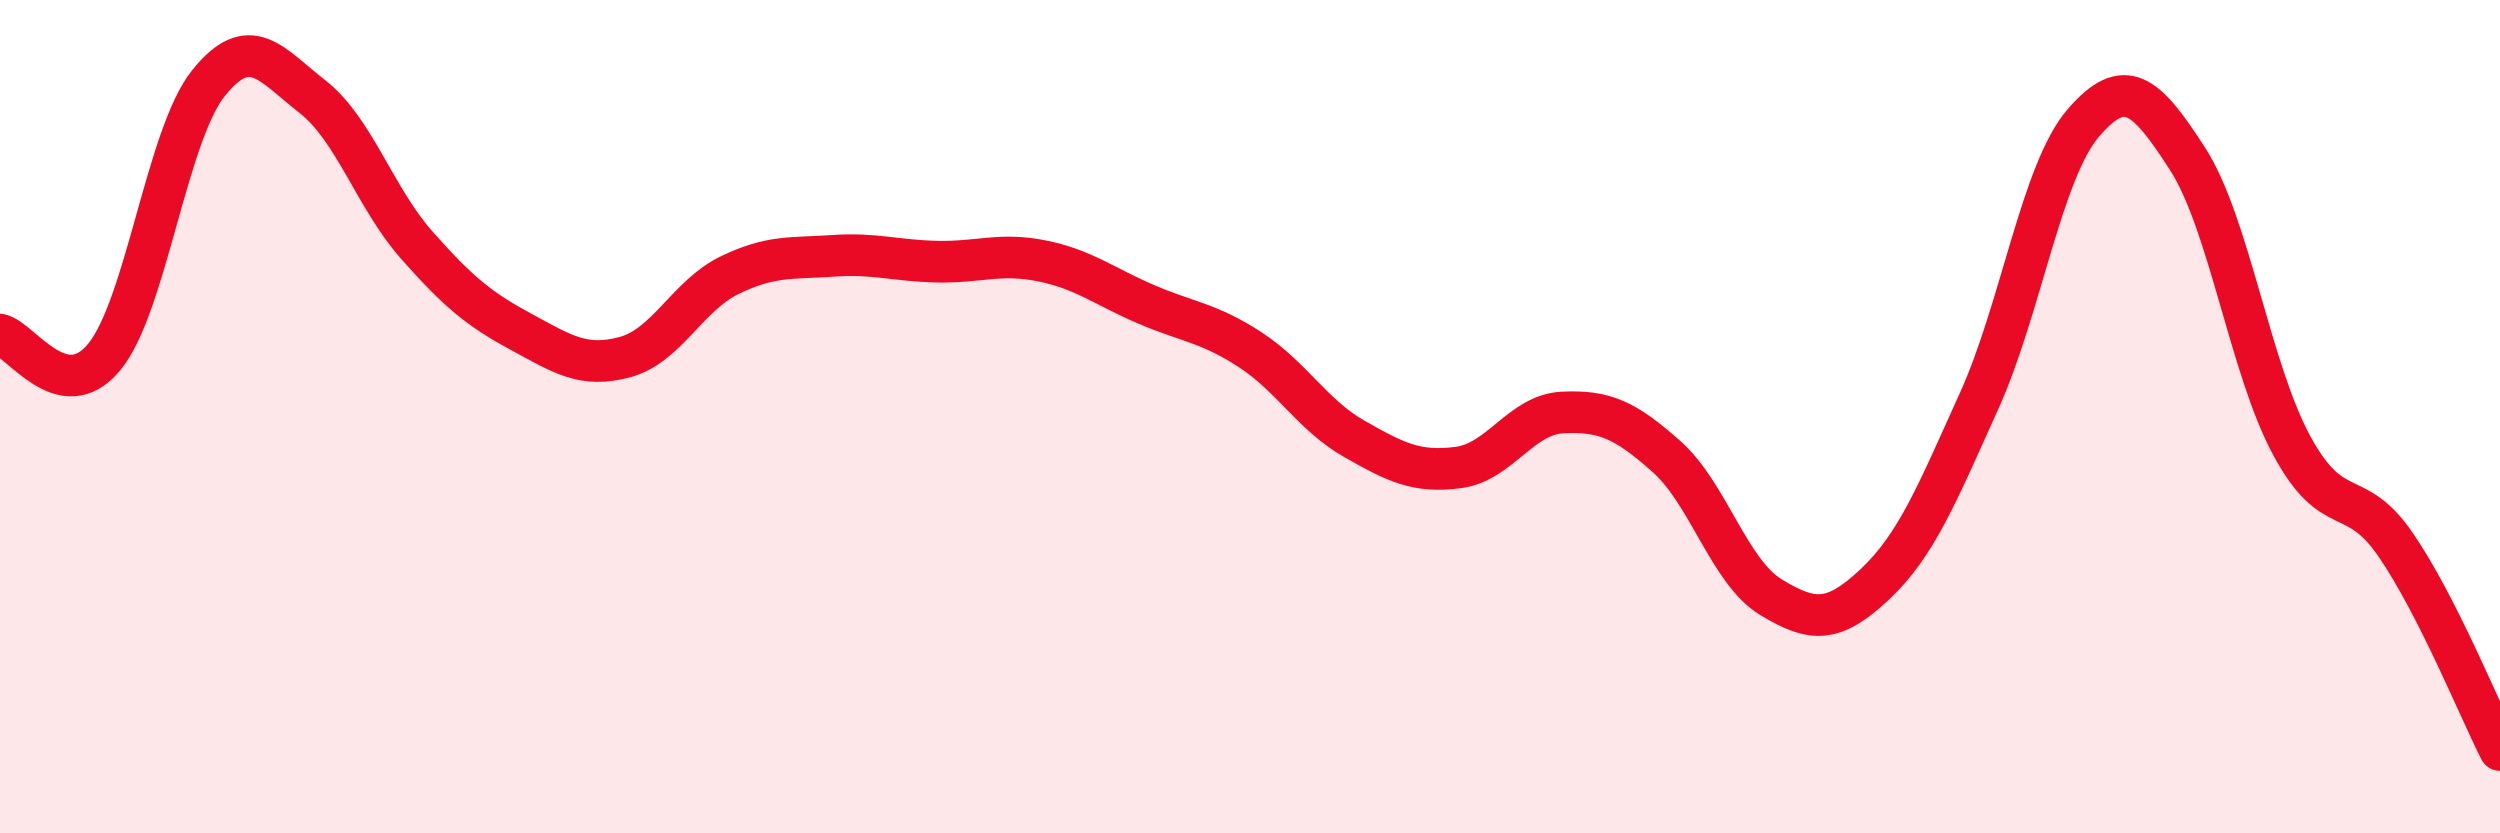 
    <svg width="60" height="20" viewBox="0 0 60 20" xmlns="http://www.w3.org/2000/svg">
      <path
        d="M 0,8.03 C 0.5,8.14 1.5,9.78 2.5,8.57 C 3.5,7.36 4,3.25 5,2 C 6,0.75 6.5,1.54 7.5,2.32 C 8.5,3.1 9,4.75 10,5.88 C 11,7.01 11.5,7.42 12.5,7.96 C 13.5,8.5 14,8.84 15,8.57 C 16,8.3 16.5,7.1 17.5,6.61 C 18.5,6.12 19,6.21 20,6.14 C 21,6.07 21.5,6.26 22.5,6.28 C 23.5,6.3 24,6.06 25,6.26 C 26,6.46 26.5,6.87 27.5,7.3 C 28.5,7.73 29,7.74 30,8.39 C 31,9.04 31.5,9.96 32.5,10.53 C 33.5,11.1 34,11.35 35,11.22 C 36,11.09 36.5,9.95 37.5,9.9 C 38.5,9.85 39,10.07 40,10.96 C 41,11.85 41.5,13.72 42.5,14.33 C 43.5,14.94 44,14.96 45,14.02 C 46,13.08 46.5,11.83 47.5,9.62 C 48.5,7.41 49,4.11 50,2.95 C 51,1.79 51.5,2.26 52.5,3.81 C 53.5,5.36 54,8.84 55,10.69 C 56,12.54 56.5,11.62 57.5,13.08 C 58.5,14.54 59.5,17.02 60,18L60 20L0 20Z"
        fill="#EB0A25"
        opacity="0.1"
        stroke-linecap="round"
        stroke-linejoin="round"
      />
      <path
        d="M 0,8.03 C 0.5,8.14 1.5,9.78 2.5,8.57 C 3.5,7.36 4,3.25 5,2 C 6,0.75 6.5,1.54 7.5,2.32 C 8.5,3.1 9,4.75 10,5.88 C 11,7.01 11.5,7.42 12.5,7.96 C 13.5,8.5 14,8.84 15,8.57 C 16,8.3 16.5,7.1 17.5,6.61 C 18.5,6.12 19,6.21 20,6.14 C 21,6.07 21.5,6.26 22.5,6.28 C 23.5,6.3 24,6.06 25,6.26 C 26,6.46 26.5,6.87 27.5,7.3 C 28.5,7.73 29,7.74 30,8.39 C 31,9.04 31.5,9.96 32.5,10.53 C 33.5,11.1 34,11.35 35,11.22 C 36,11.09 36.5,9.95 37.5,9.9 C 38.5,9.85 39,10.07 40,10.96 C 41,11.85 41.5,13.72 42.5,14.33 C 43.5,14.94 44,14.96 45,14.02 C 46,13.08 46.5,11.83 47.5,9.62 C 48.5,7.41 49,4.11 50,2.95 C 51,1.79 51.5,2.26 52.5,3.81 C 53.5,5.36 54,8.84 55,10.69 C 56,12.54 56.5,11.62 57.5,13.08 C 58.5,14.54 59.5,17.02 60,18"
        stroke="#EB0A25"
        stroke-width="1"
        fill="none"
        stroke-linecap="round"
        stroke-linejoin="round"
      />
    </svg>
  